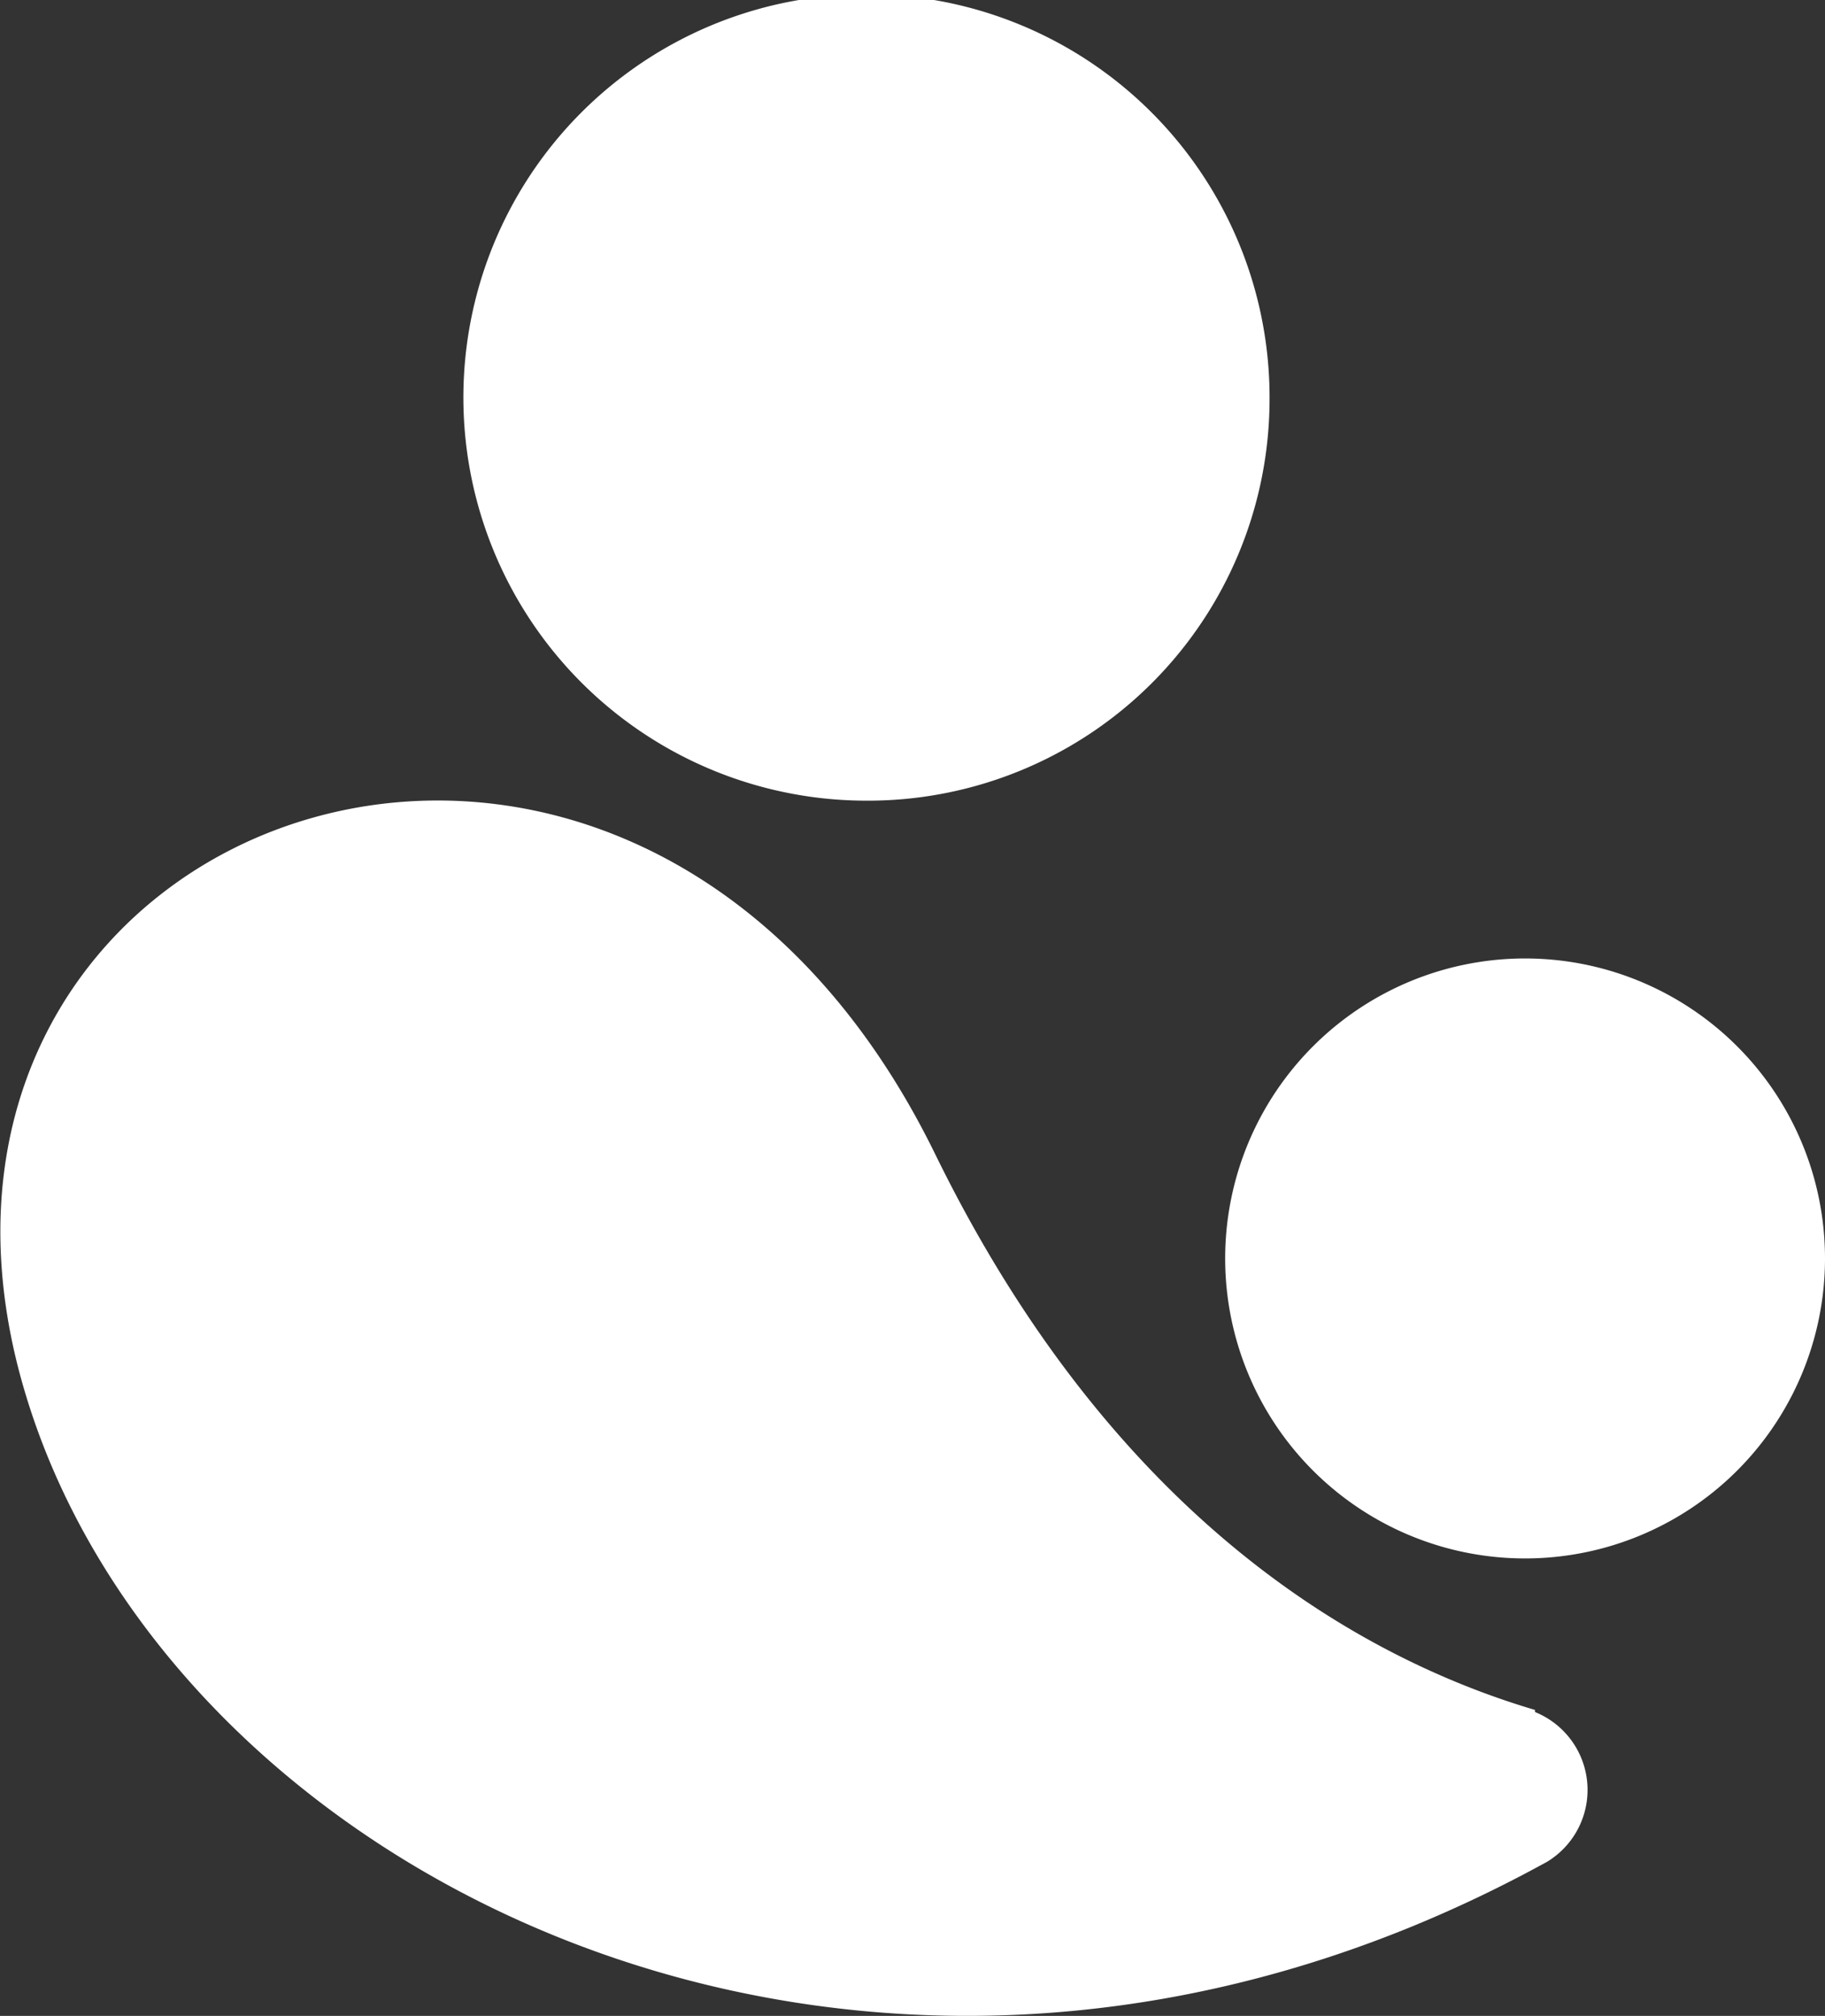 <svg xmlns="http://www.w3.org/2000/svg" viewBox="0 0 60.85 67.2"><rect x="0" y="0" width="60.85" height="67.2" fill="#333333" stroke="none"/><defs><style>.cls-1{fill:#fff;}</style></defs><g id="Layer_2" data-name="Layer 2"><g id="Layer_1-2" data-name="Layer 1"><path class="cls-1" d="M42.33,13.35A13.44,13.44,0,1,0,28.89,26.69,13.39,13.39,0,0,0,42.33,13.35"></path><path class="cls-1" d="M60.85,42a10,10,0,1,0-10,9.95,10,10,0,0,0,10-9.95"></path><path class="cls-1" d="M51.18,57h0c-5.74-1.7-14-6.27-20-18.53C21.12,17.91-4,26.85.56,45.41,4.74,62.24,28.69,74.56,51.44,62.14l.13-.07a2.8,2.8,0,0,0-.39-5"></path></g></g></svg>